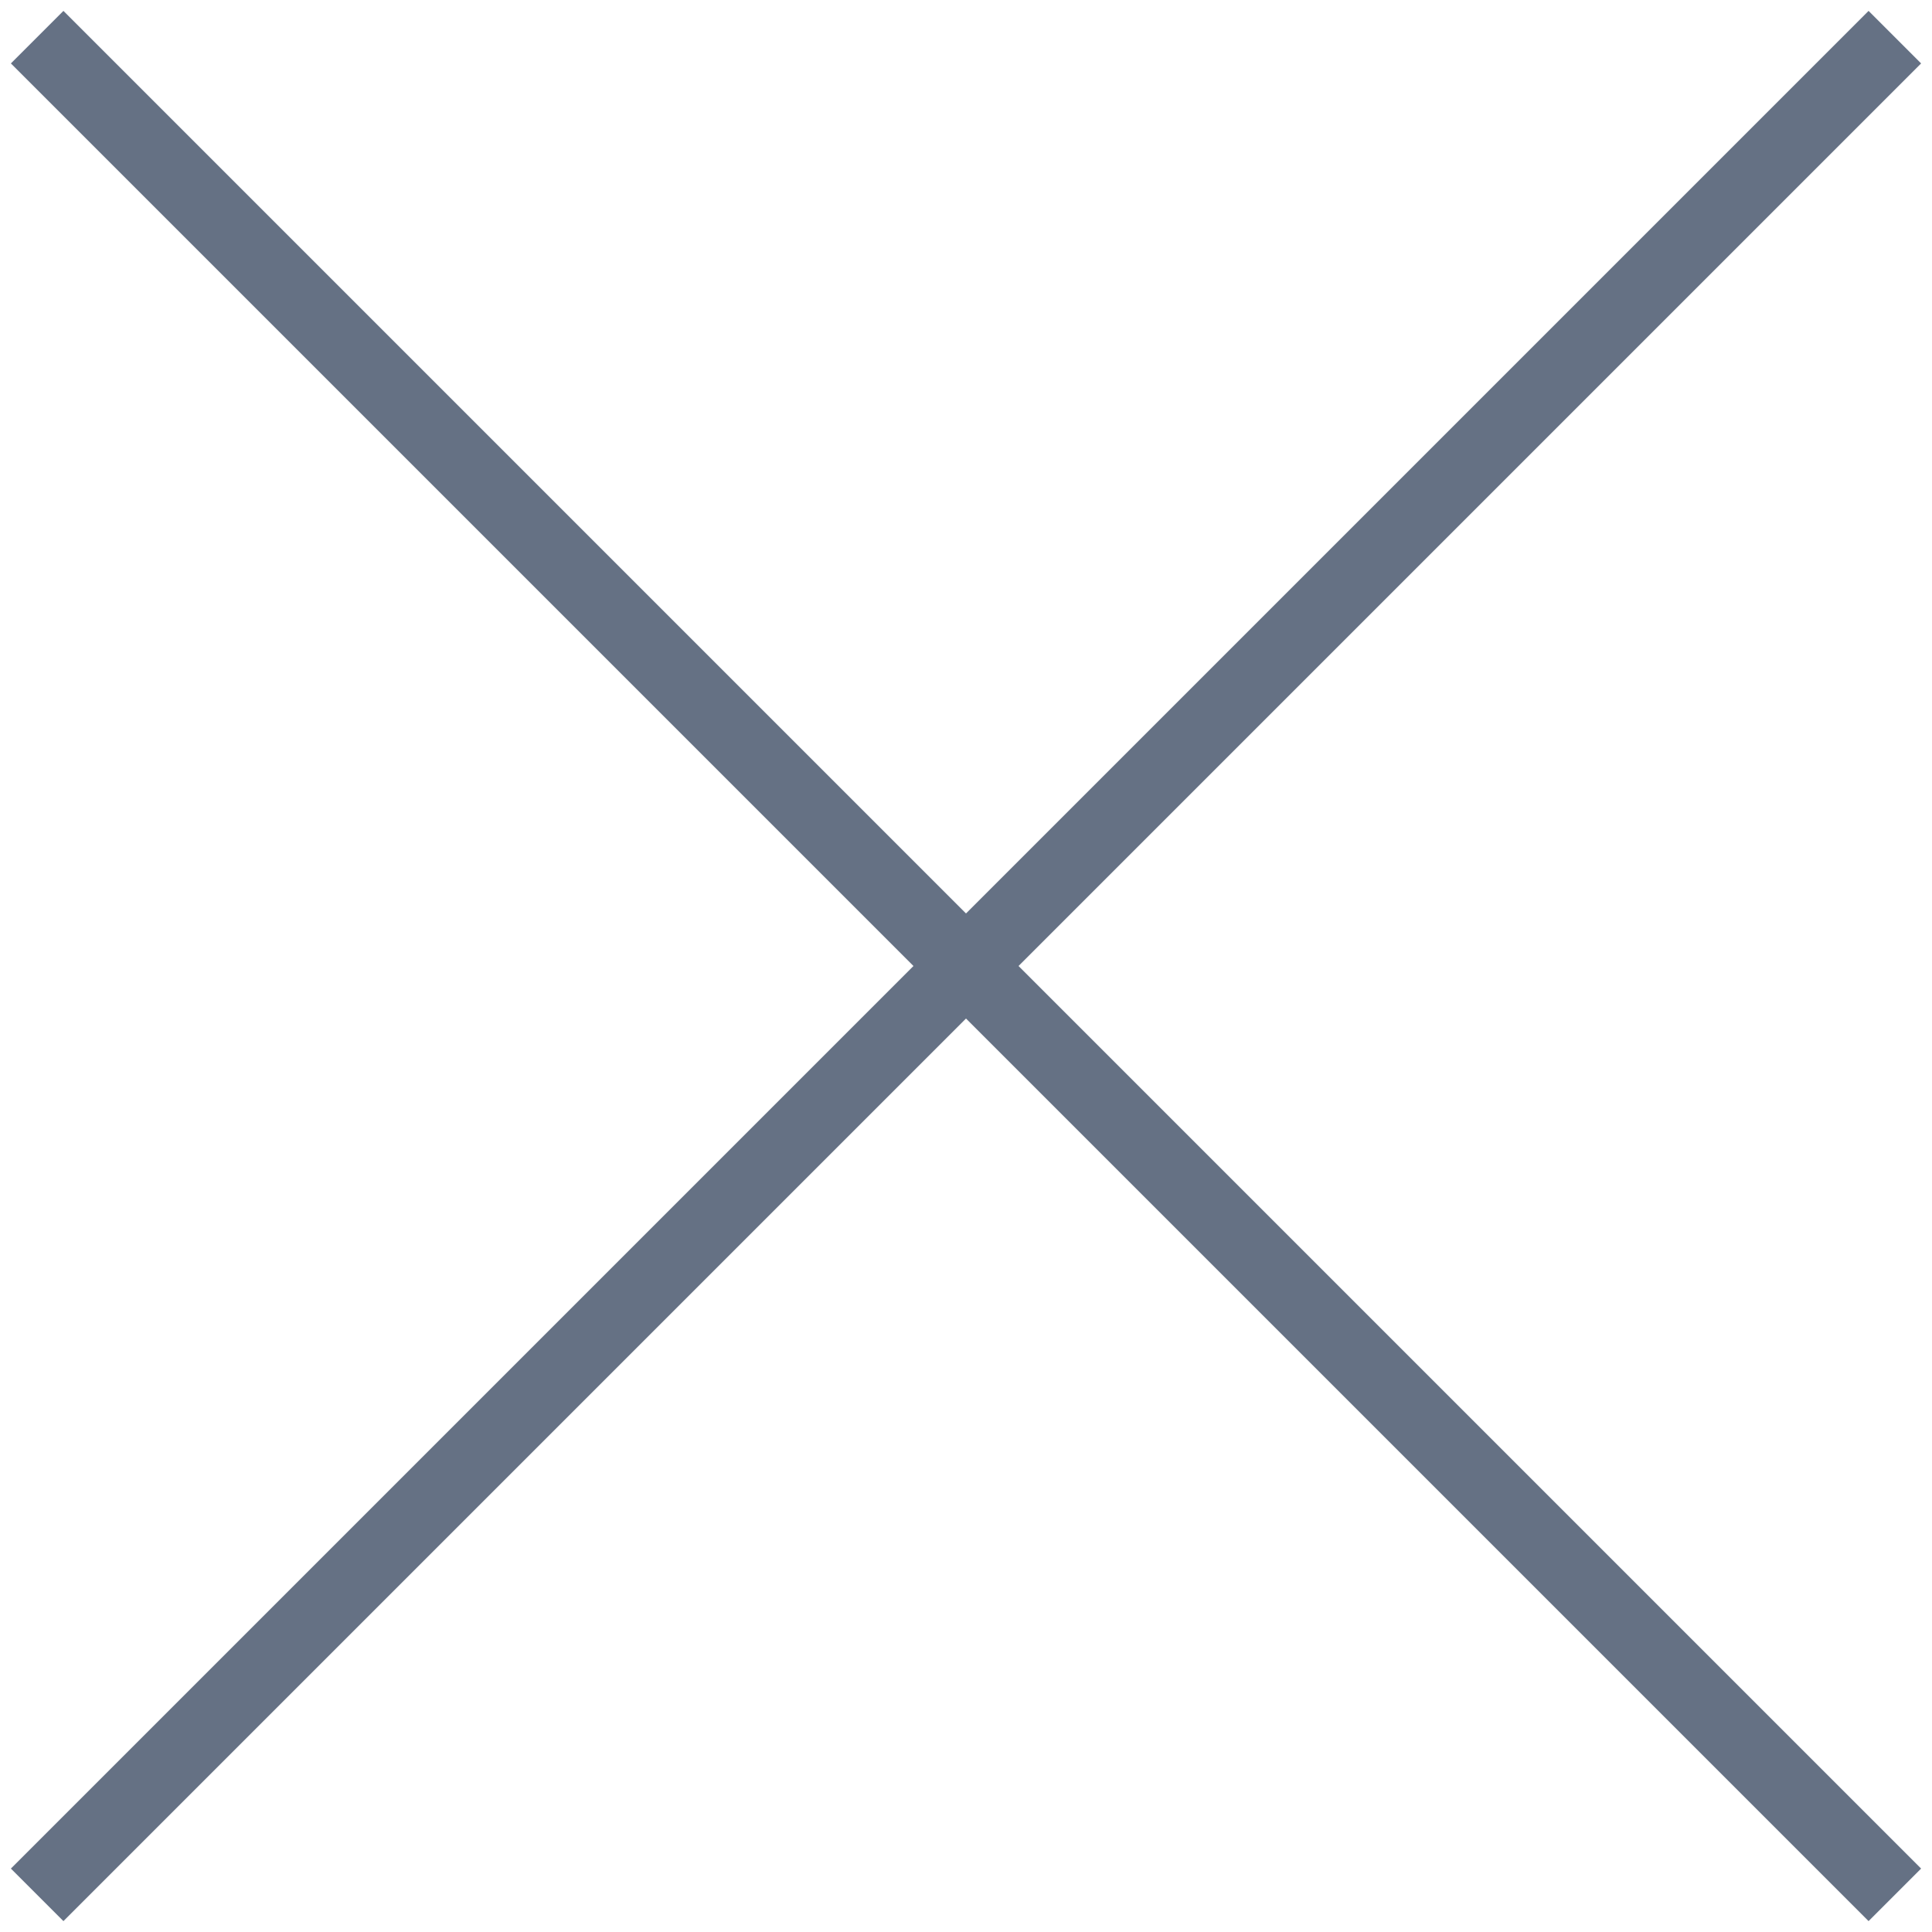 <?xml version="1.0" encoding="UTF-8"?> <svg xmlns="http://www.w3.org/2000/svg" width="26" height="26" viewBox="0 0 26 26" fill="none"> <path d="M0.5 0.5L25.5 25.5M0.5 25.5L25.5 0.5" stroke="#657184"></path> </svg> 